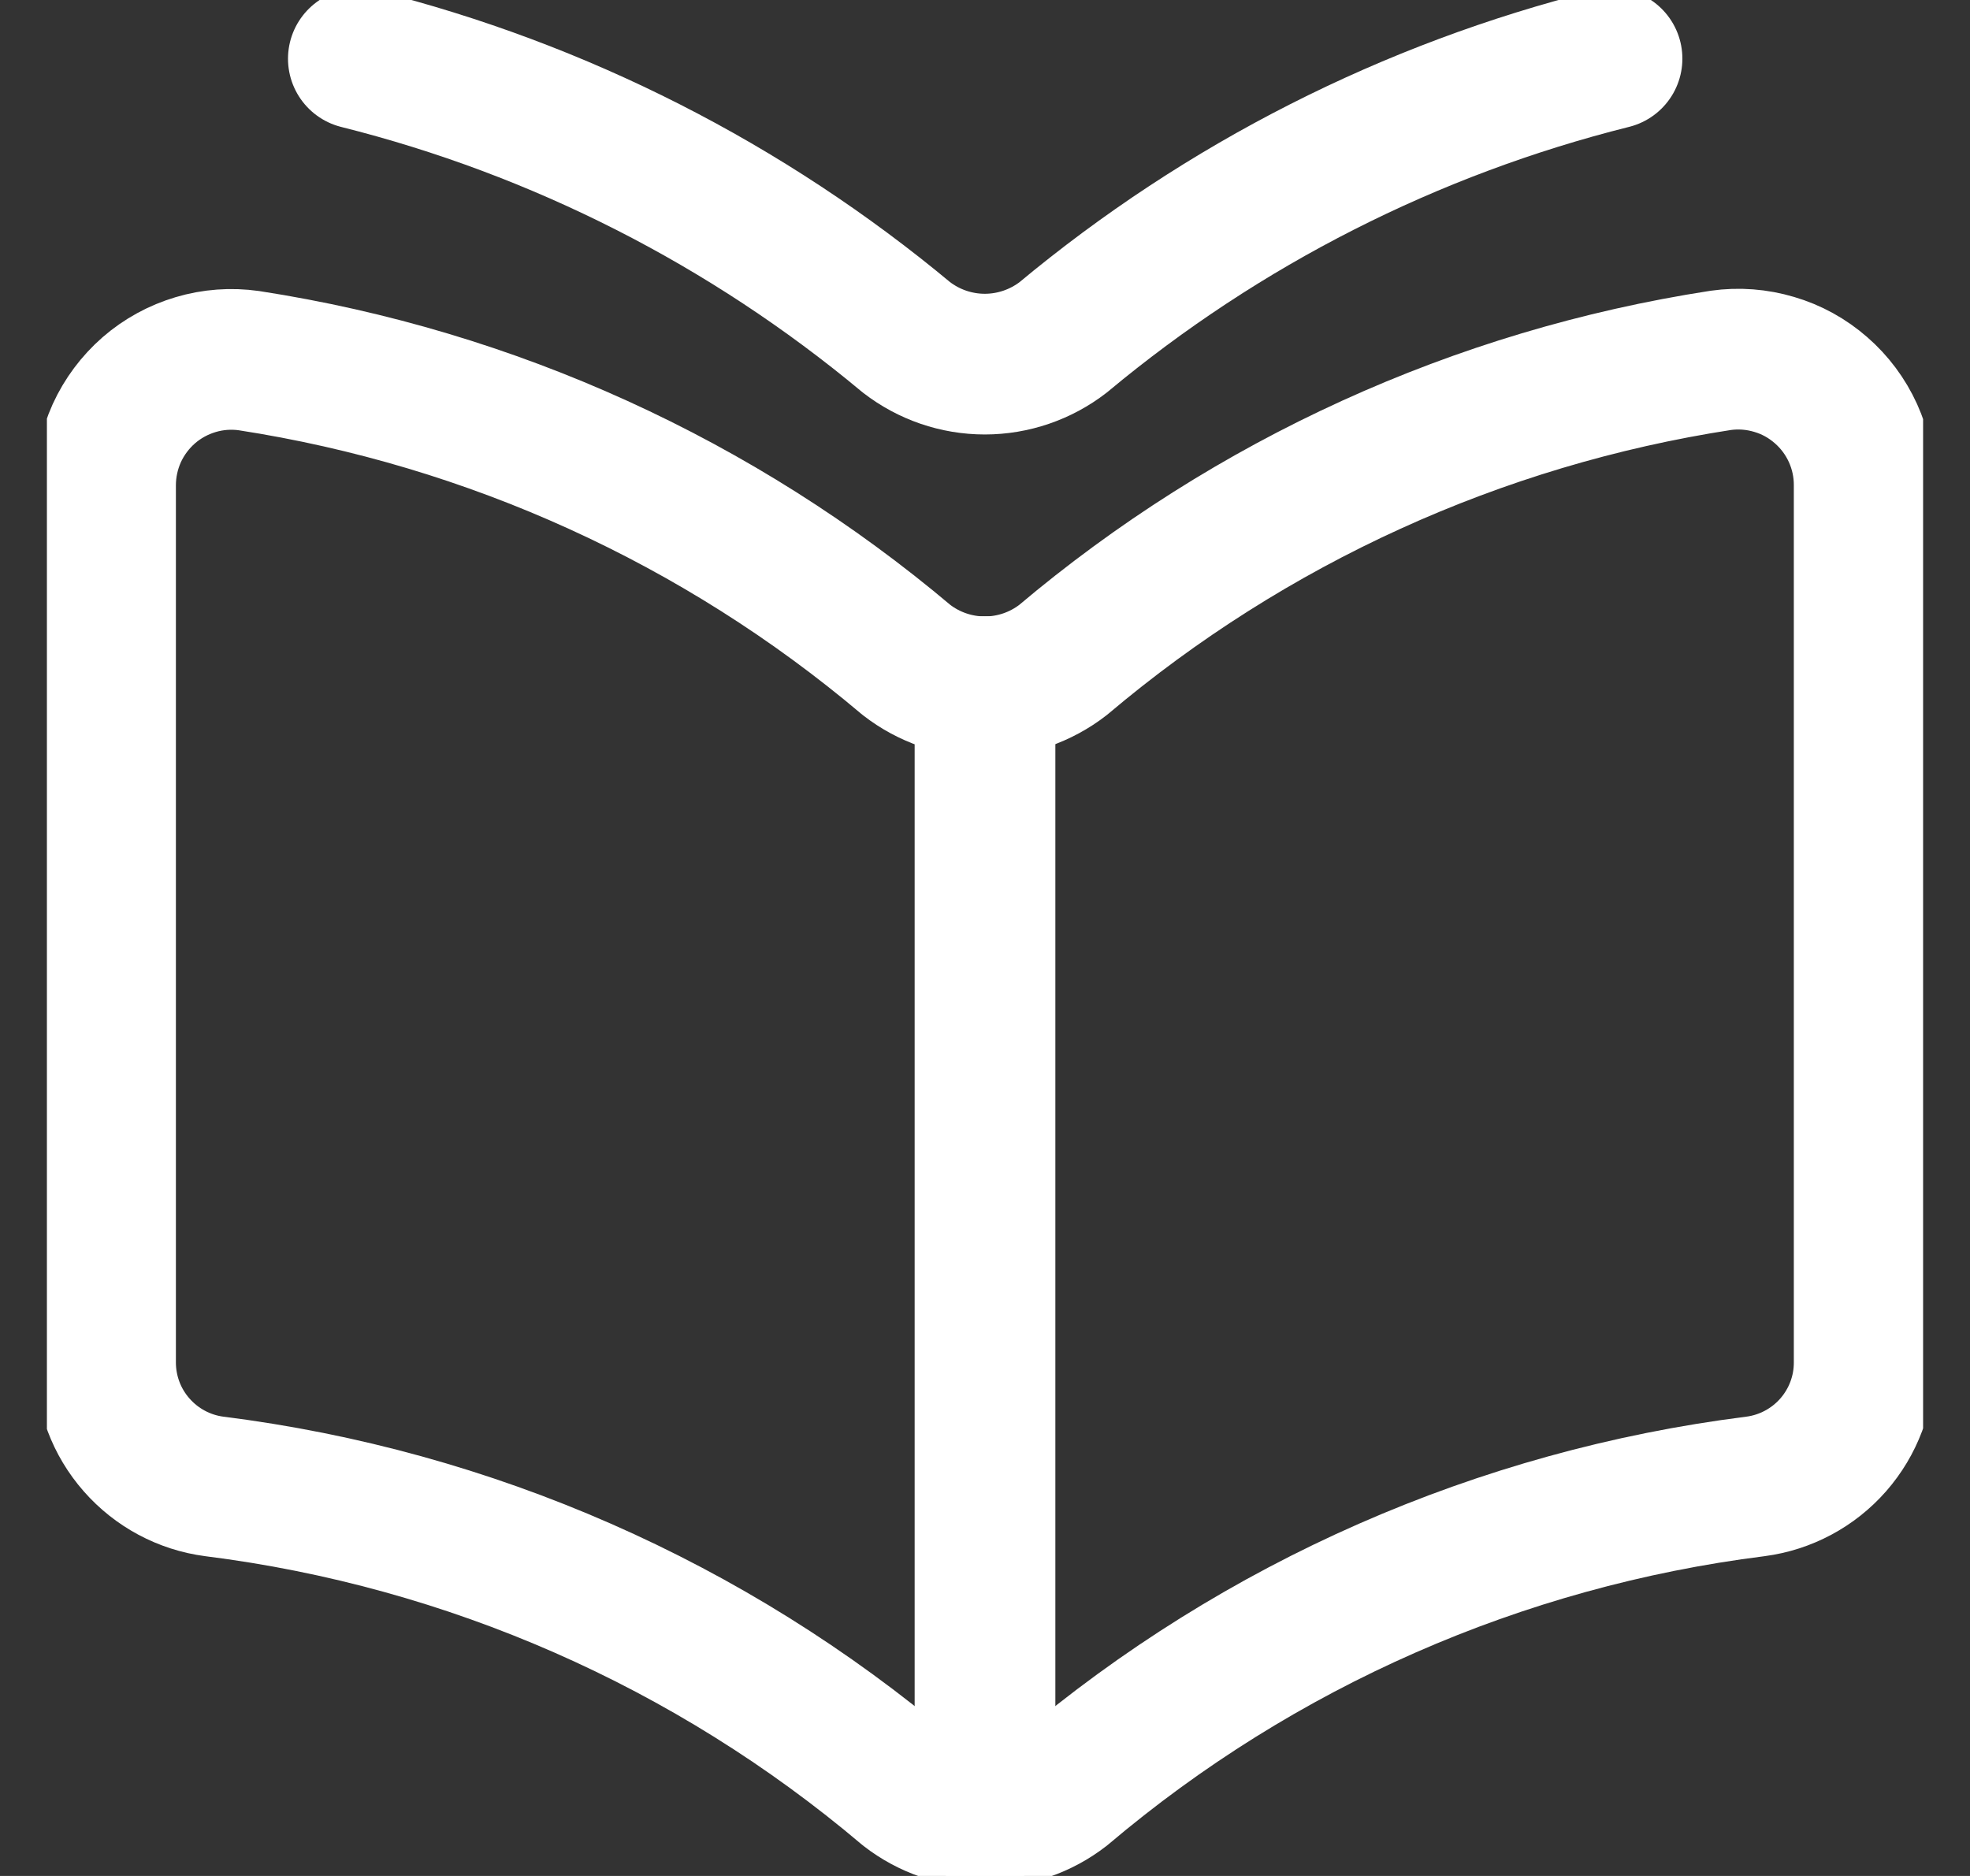 <svg width="21" height="20" viewBox="0 0 21 20" fill="none" xmlns="http://www.w3.org/2000/svg">
<rect x="0" y="0" width="21" height="20" fill="#333333" stroke="none"/>
<g clip-path="url(#clip0_10616_1941)">
<path d="M11.333 19.089C13.427 17.316 15.991 16.19 18.713 15.847C19.034 15.805 19.329 15.647 19.542 15.404C19.755 15.161 19.873 14.848 19.872 14.525V5.175C19.873 4.983 19.832 4.793 19.753 4.618C19.673 4.442 19.557 4.286 19.412 4.16C19.267 4.033 19.097 3.939 18.912 3.885C18.728 3.83 18.534 3.815 18.343 3.842C15.757 4.241 13.332 5.346 11.333 7.035C11.094 7.221 10.8 7.322 10.498 7.322C10.195 7.322 9.901 7.221 9.662 7.035C7.664 5.348 5.239 4.244 2.654 3.845C2.464 3.818 2.27 3.832 2.086 3.887C1.901 3.942 1.731 4.035 1.586 4.161C1.441 4.288 1.325 4.443 1.245 4.618C1.166 4.793 1.125 4.983 1.125 5.175V14.525C1.125 14.848 1.242 15.161 1.456 15.404C1.669 15.647 1.963 15.805 2.284 15.847C5.007 16.189 7.572 17.316 9.667 19.089C9.905 19.274 10.198 19.374 10.5 19.374C10.802 19.374 11.095 19.274 11.333 19.089Z" stroke="white" stroke-width="1.5" stroke-linecap="round" stroke-linejoin="round"/>
<path d="M17.184 0.625C15.035 1.163 13.036 2.178 11.334 3.596C11.095 3.781 10.8 3.882 10.498 3.882C10.195 3.882 9.901 3.781 9.662 3.596C7.963 2.18 5.966 1.164 3.82 0.626" stroke="white" stroke-width="1.5" stroke-linecap="round" stroke-linejoin="round"/>
<path d="M10.5 7.32V19.373" stroke="white" stroke-width="1.5" stroke-linecap="round" stroke-linejoin="round"/>
</g>
<defs>
<clipPath id="clip0_10616_1941">
<rect width="20" height="20" fill="white" transform="translate(0.5)"/>
</clipPath>
</defs>
</svg>
